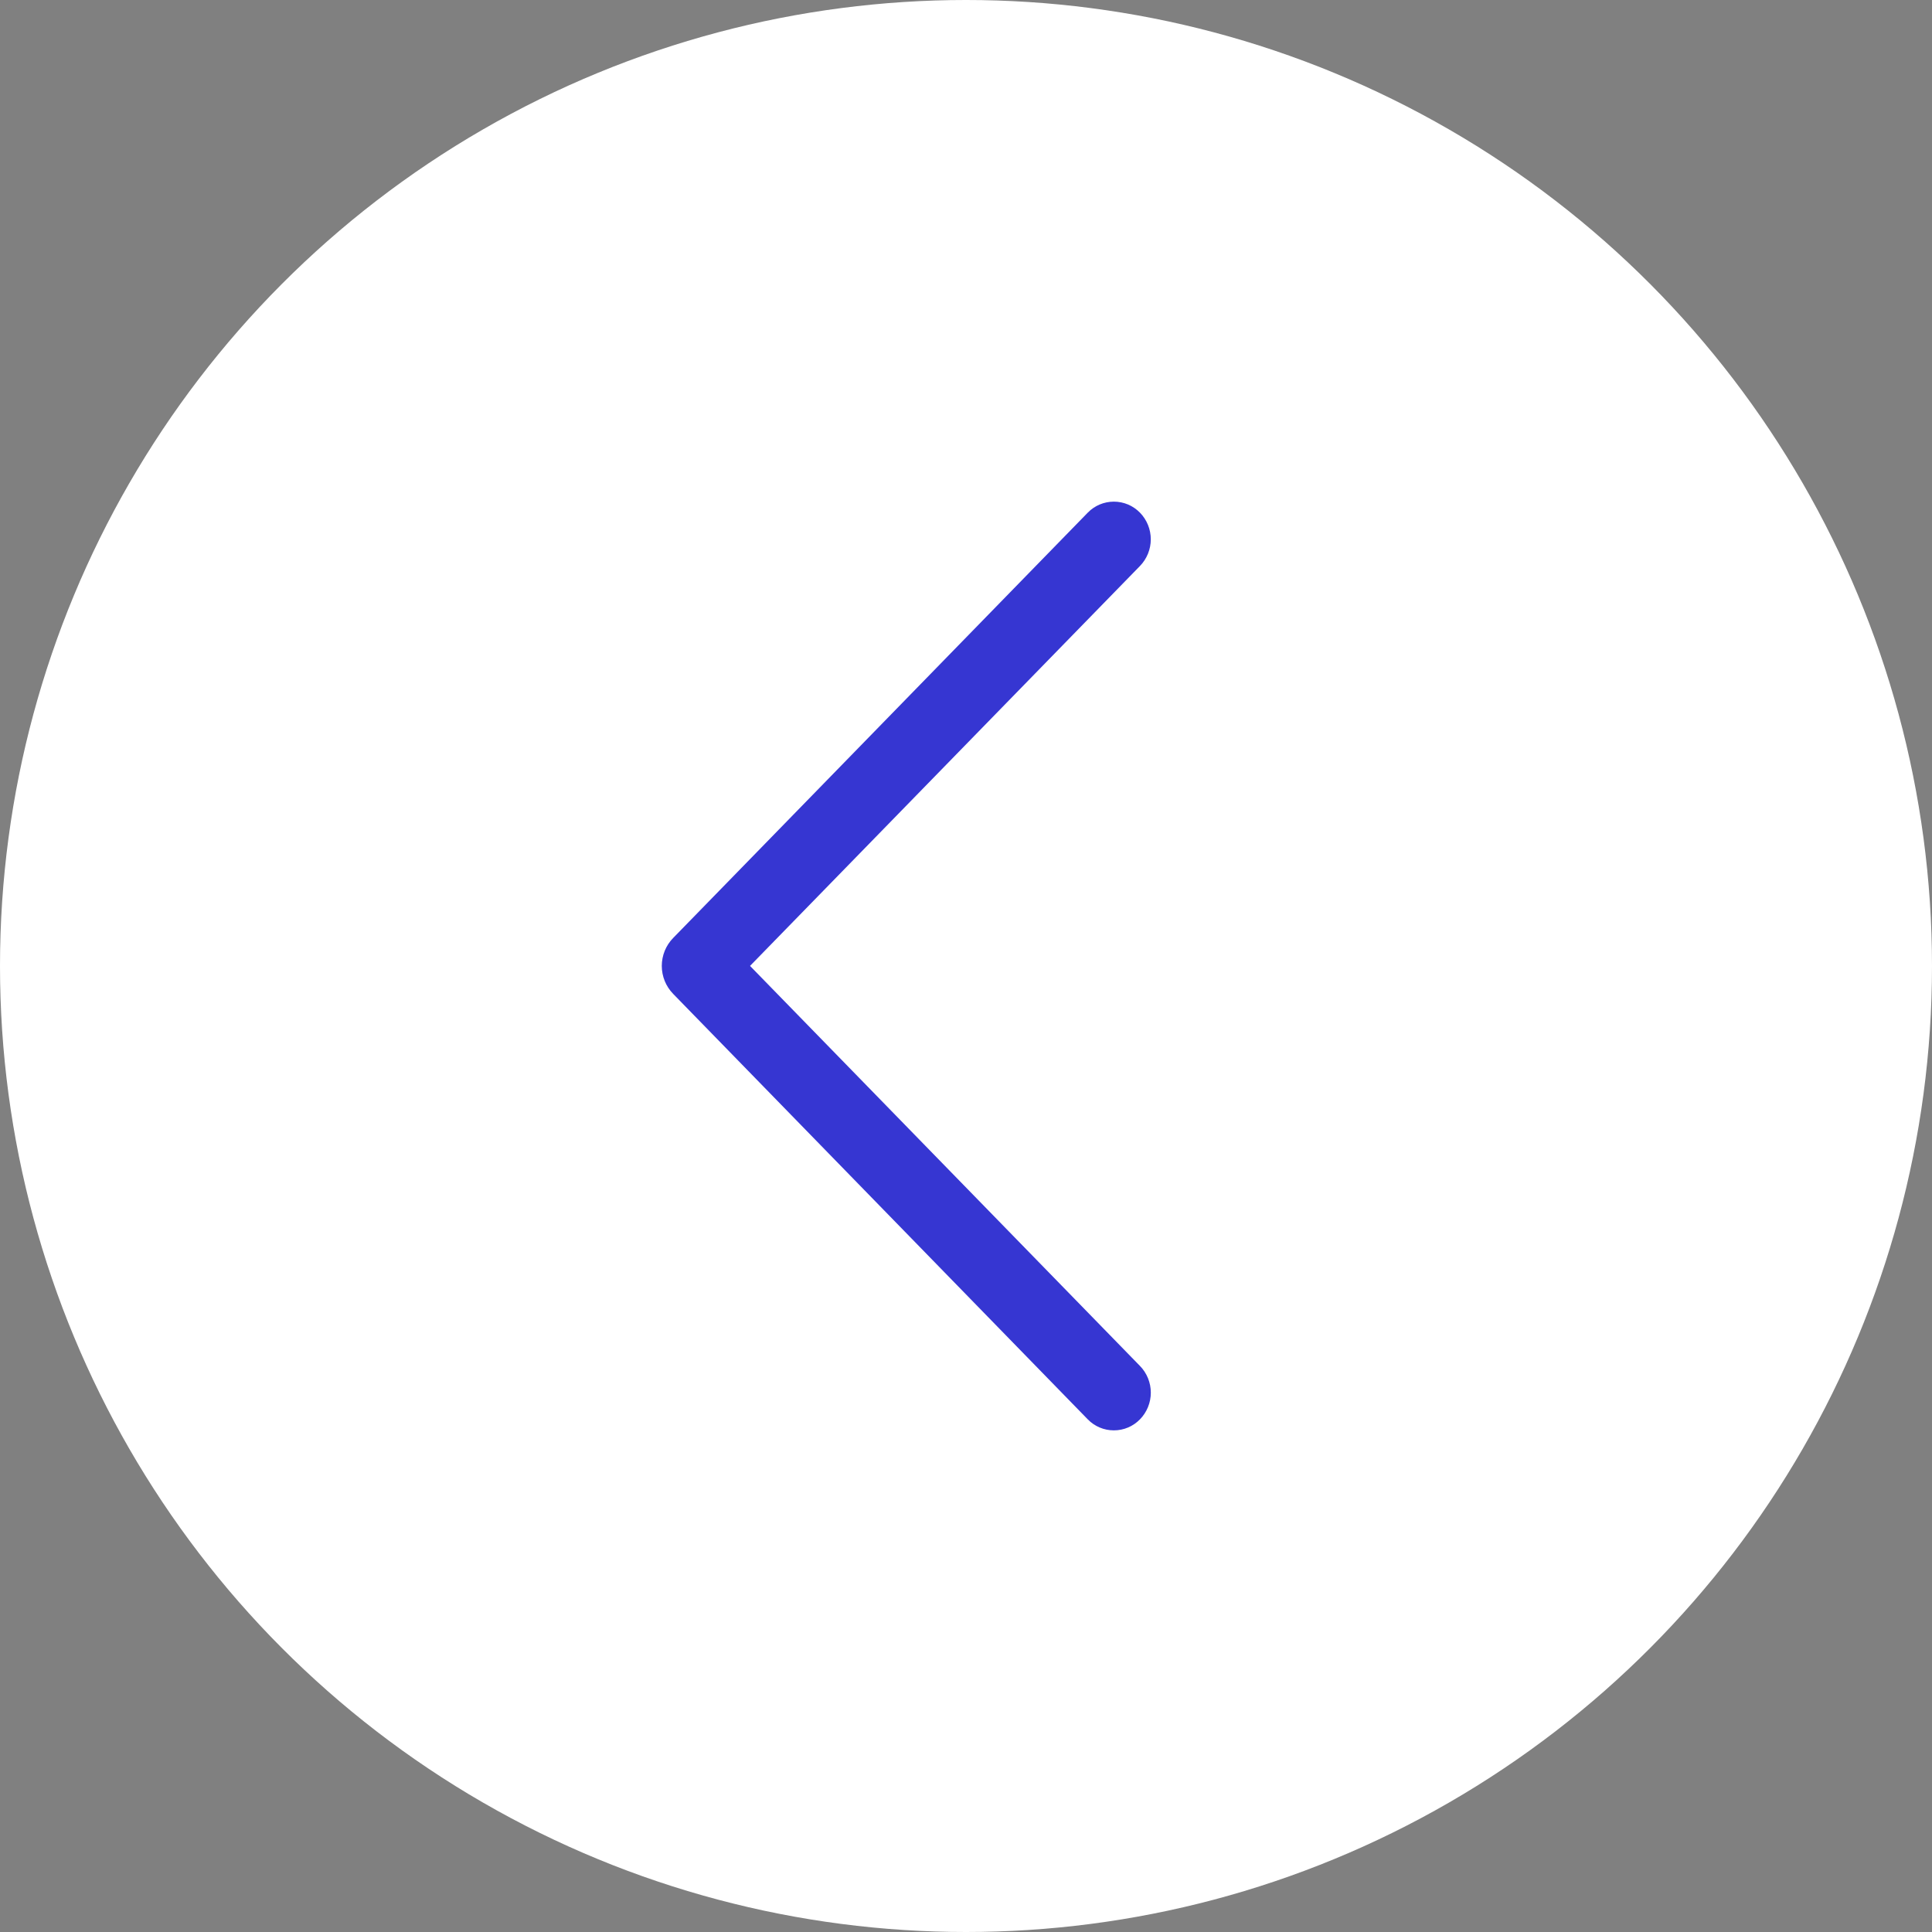 <svg width="65" height="65" viewBox="0 0 65 65" fill="none" xmlns="http://www.w3.org/2000/svg">
<rect x="0" y="0" width="65" height="65" fill="#808080" stroke="none"/>
<circle cx="32.5" cy="32.5" r="32.5" fill="white"/>
<path d="M36.597 17.247L22.647 31.558C22.402 31.809 22.265 32.146 22.265 32.497C22.265 32.848 22.402 33.185 22.647 33.437L36.597 47.753C36.711 47.87 36.847 47.964 36.998 48.027C37.149 48.091 37.311 48.123 37.474 48.123C37.638 48.123 37.8 48.091 37.951 48.027C38.101 47.964 38.238 47.87 38.352 47.753C38.587 47.513 38.718 47.19 38.718 46.854C38.718 46.518 38.587 46.195 38.352 45.955L25.234 32.497L38.352 19.043C38.586 18.802 38.717 18.48 38.717 18.145C38.717 17.809 38.586 17.487 38.352 17.247C38.238 17.13 38.101 17.037 37.951 16.973C37.8 16.91 37.638 16.877 37.474 16.877C37.311 16.877 37.149 16.91 36.998 16.973C36.847 17.037 36.711 17.13 36.597 17.247Z" fill="#3636D2"/>
</svg>
